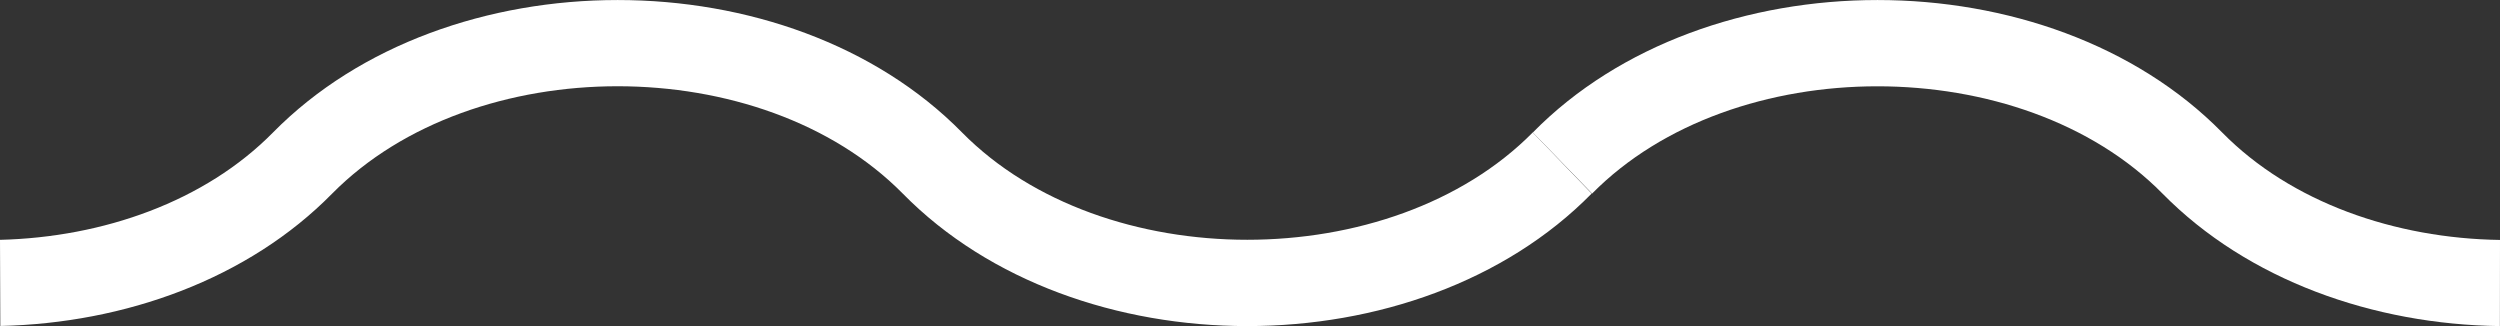 <?xml version="1.0" encoding="utf-8"?>
<!-- Generator: Adobe Illustrator 16.0.3, SVG Export Plug-In . SVG Version: 6.00 Build 0)  -->
<!DOCTYPE svg PUBLIC "-//W3C//DTD SVG 1.1//EN" "http://www.w3.org/Graphics/SVG/1.1/DTD/svg11.dtd">
<svg version="1.1" id="Calque_1" xmlns="http://www.w3.org/2000/svg" xmlns:xlink="http://www.w3.org/1999/xlink" x="0px" y="0px"
	 width="46px" height="6px" viewBox="0 0 46 6" enable-background="new 0 0 46 6" xml:space="preserve">
<rect x="0" y="0" width="46" height="6" fill="#333333" stroke="none"/>
<g>
	<path fill="#FFFFFF" d="M17.702,2.438c-3.196-3.25-9.476-3.25-12.679,0C3.772,3.708,1.898,4.366,0,4.413l0.006,1.585
		c2.292-0.051,4.56-0.863,6.107-2.437c2.604-2.632,7.899-2.632,10.497,0c3.196,3.252,9.482,3.252,12.677,0l-1.084-1.124
		C25.6,5.07,20.299,5.07,17.702,2.438z"/>
	<path fill="#FFFFFF" d="M40.888,2.438c-3.196-3.25-9.488-3.25-12.684,0l1.09,1.124c2.598-2.632,7.905-2.632,10.496,0
		C41.362,5.158,43.675,5.971,45.998,6L46,4.415C44.073,4.387,42.157,3.728,40.888,2.438z"/>
</g>
</svg>
